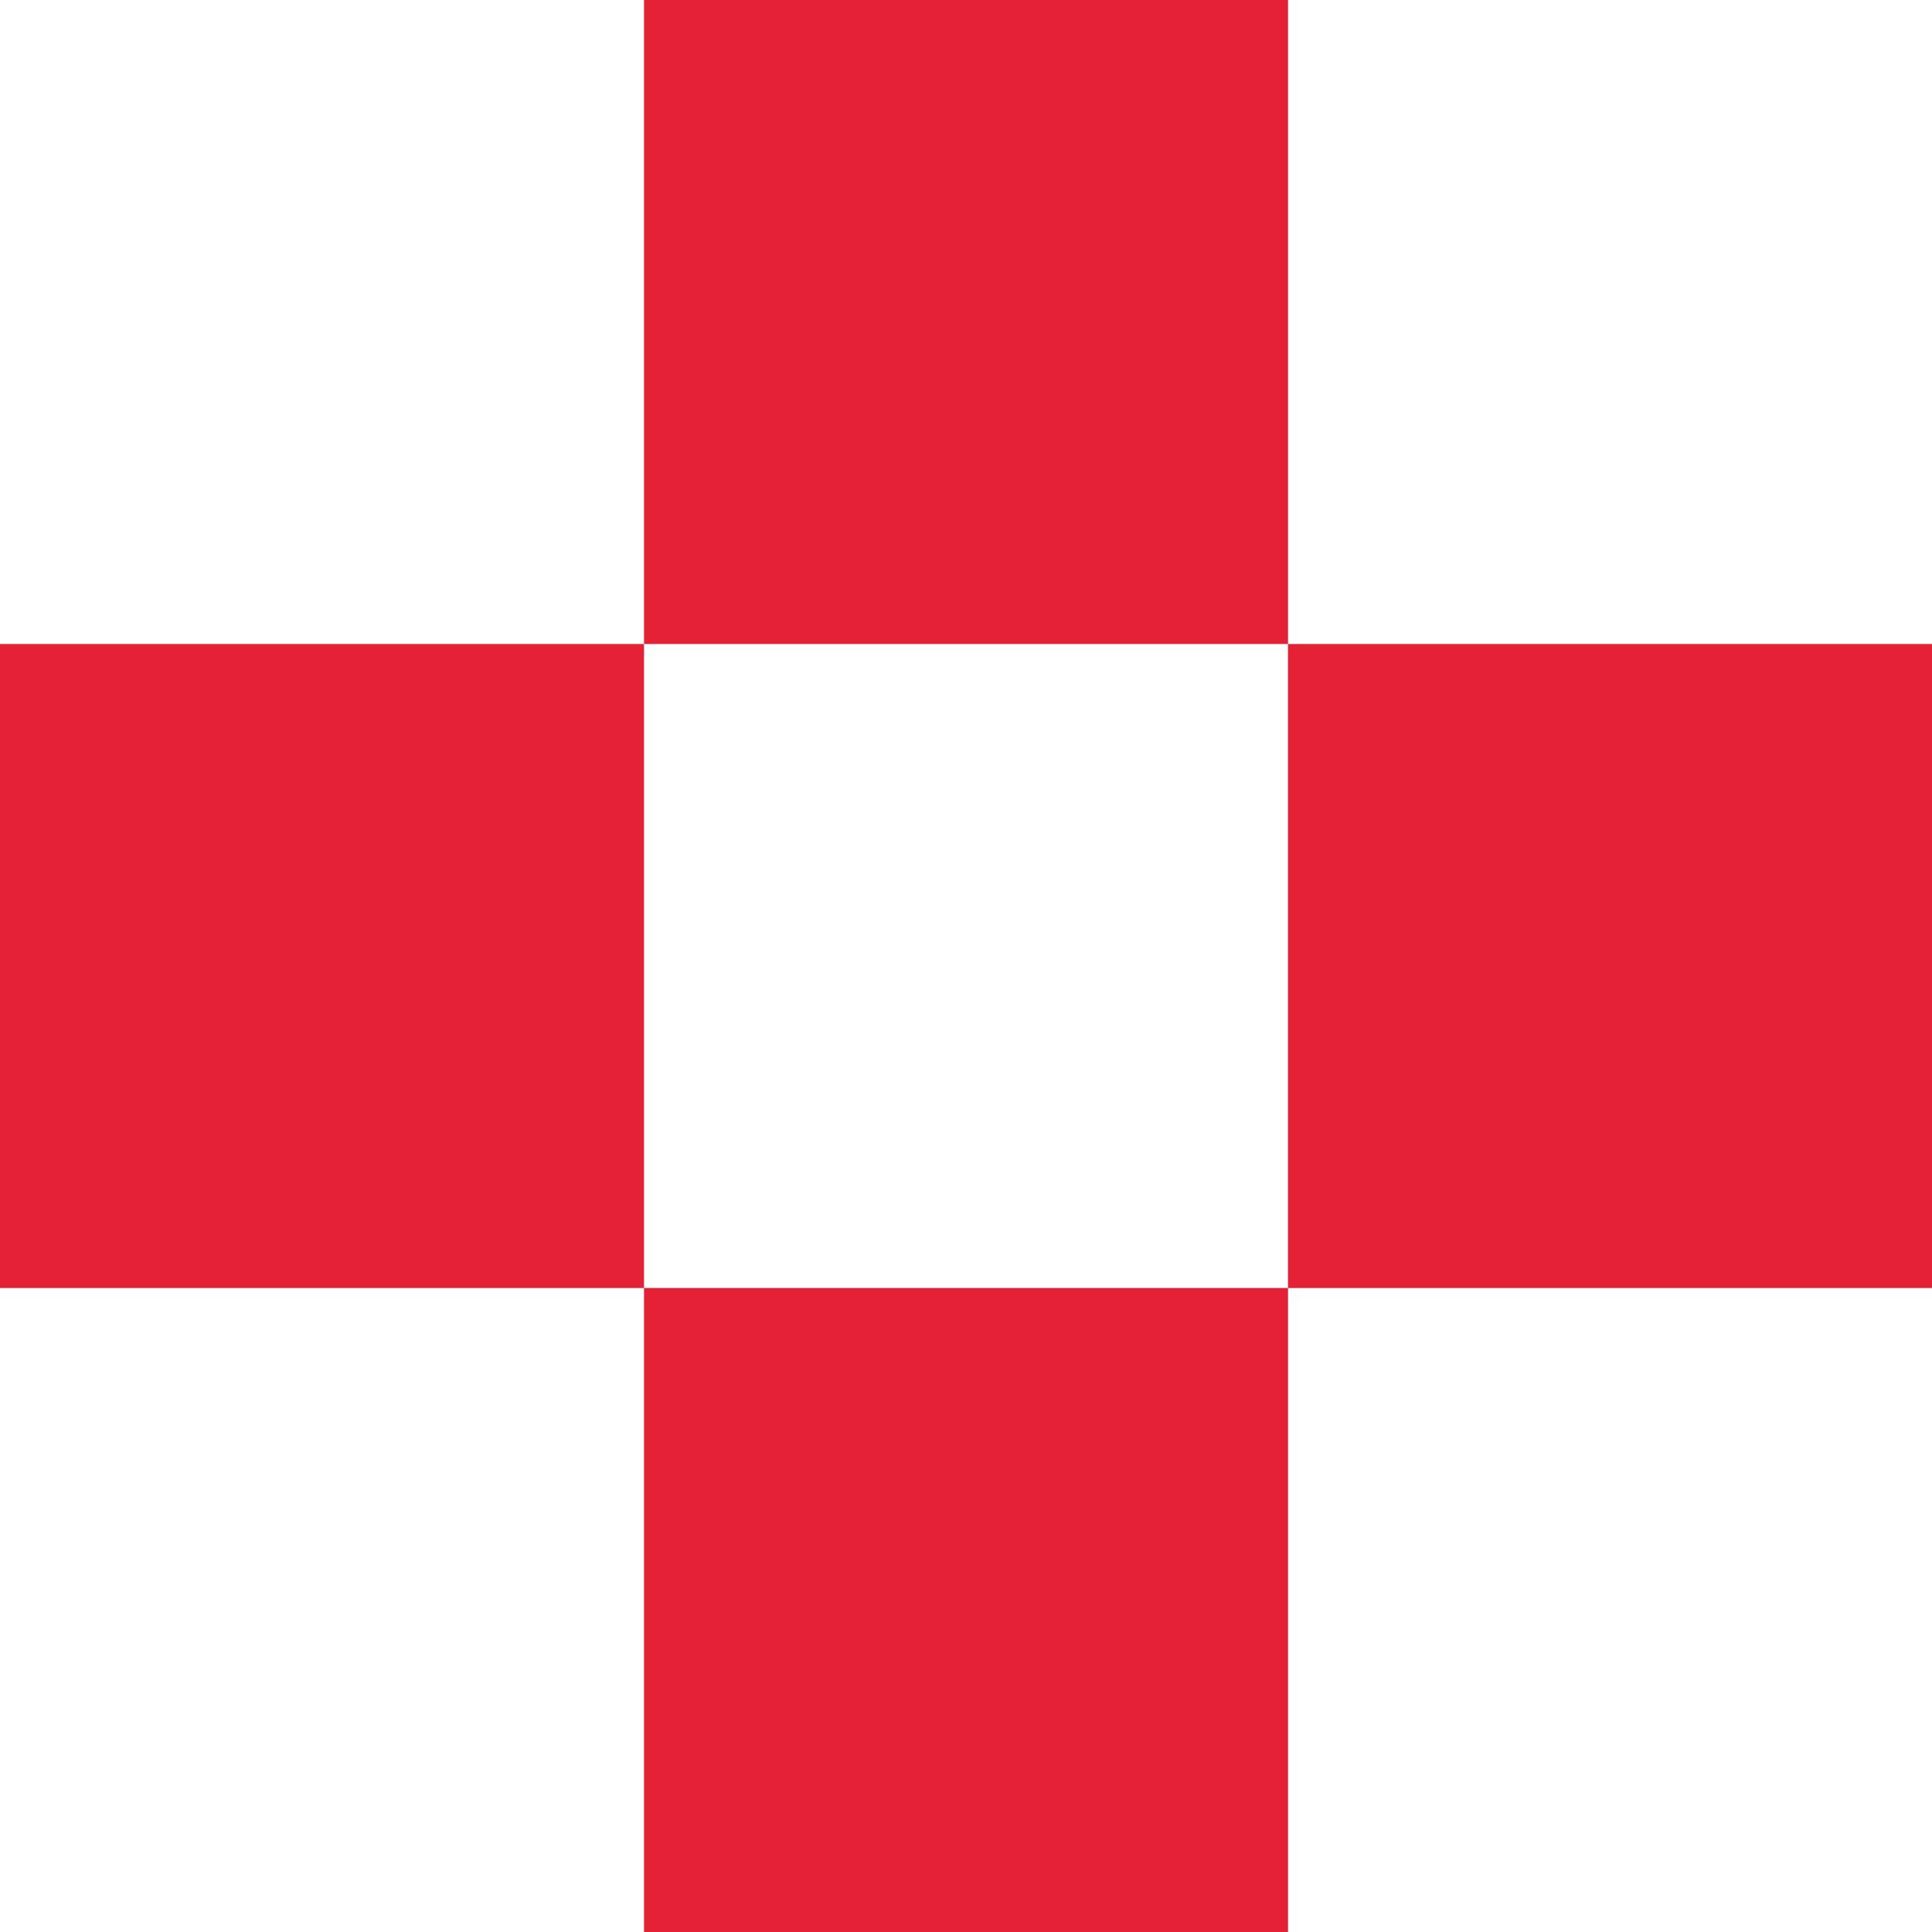 <?xml version="1.0" encoding="UTF-8"?> <svg xmlns="http://www.w3.org/2000/svg" width="50" height="50" viewBox="0 0 50 50" fill="none"> <rect x="33.333" y="16.667" width="16.667" height="16.667" fill="#E52136"></rect> <rect x="16.667" width="16.667" height="16.667" fill="#E52136"></rect> <rect y="16.667" width="16.667" height="16.667" fill="#E52136"></rect> <rect x="16.667" y="33.333" width="16.667" height="16.667" fill="#E52136"></rect> </svg> 